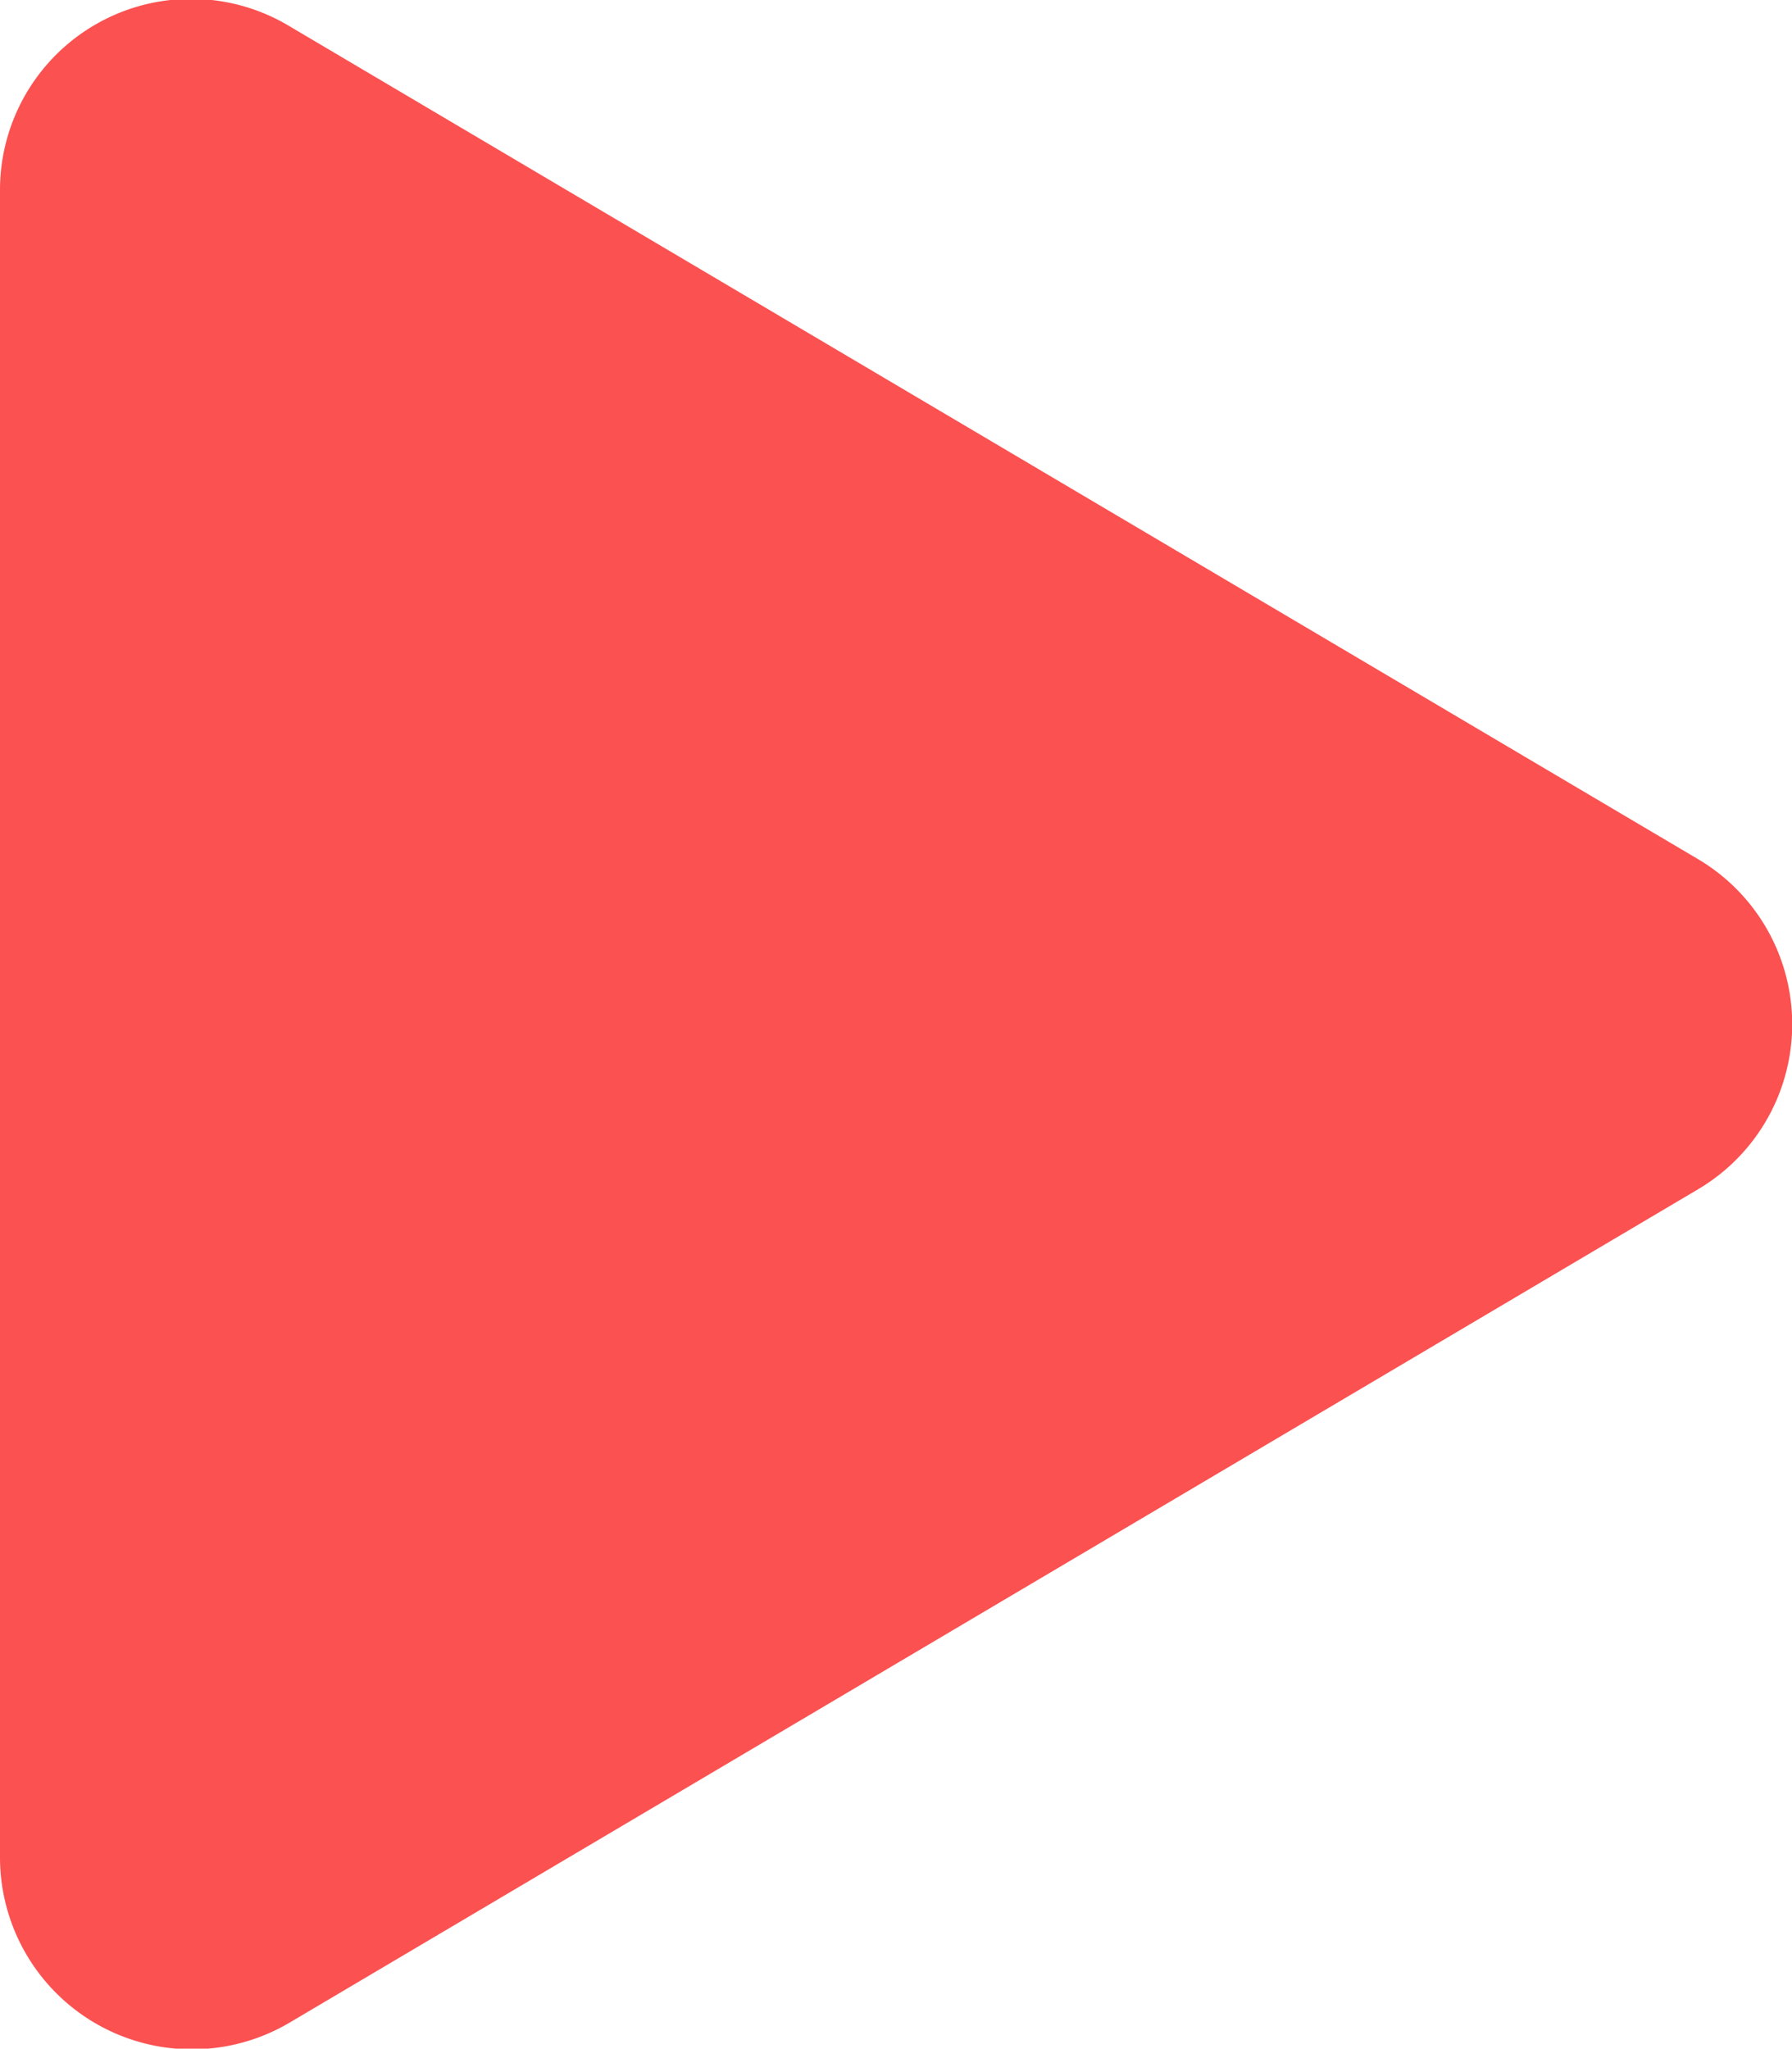 <svg xmlns="http://www.w3.org/2000/svg" width="8.104" height="9.263" viewBox="0 0 8.104 9.263">
  <path id="Icon_awesome-play" data-name="Icon awesome-play" d="M7.678,3.886,1.31.121A.864.864,0,0,0,0,.868V8.4a.868.868,0,0,0,1.31.747L7.678,5.38a.867.867,0,0,0,0-1.494Z" transform="translate(0 -0.002)" fill="#fb5151"/>
</svg>
